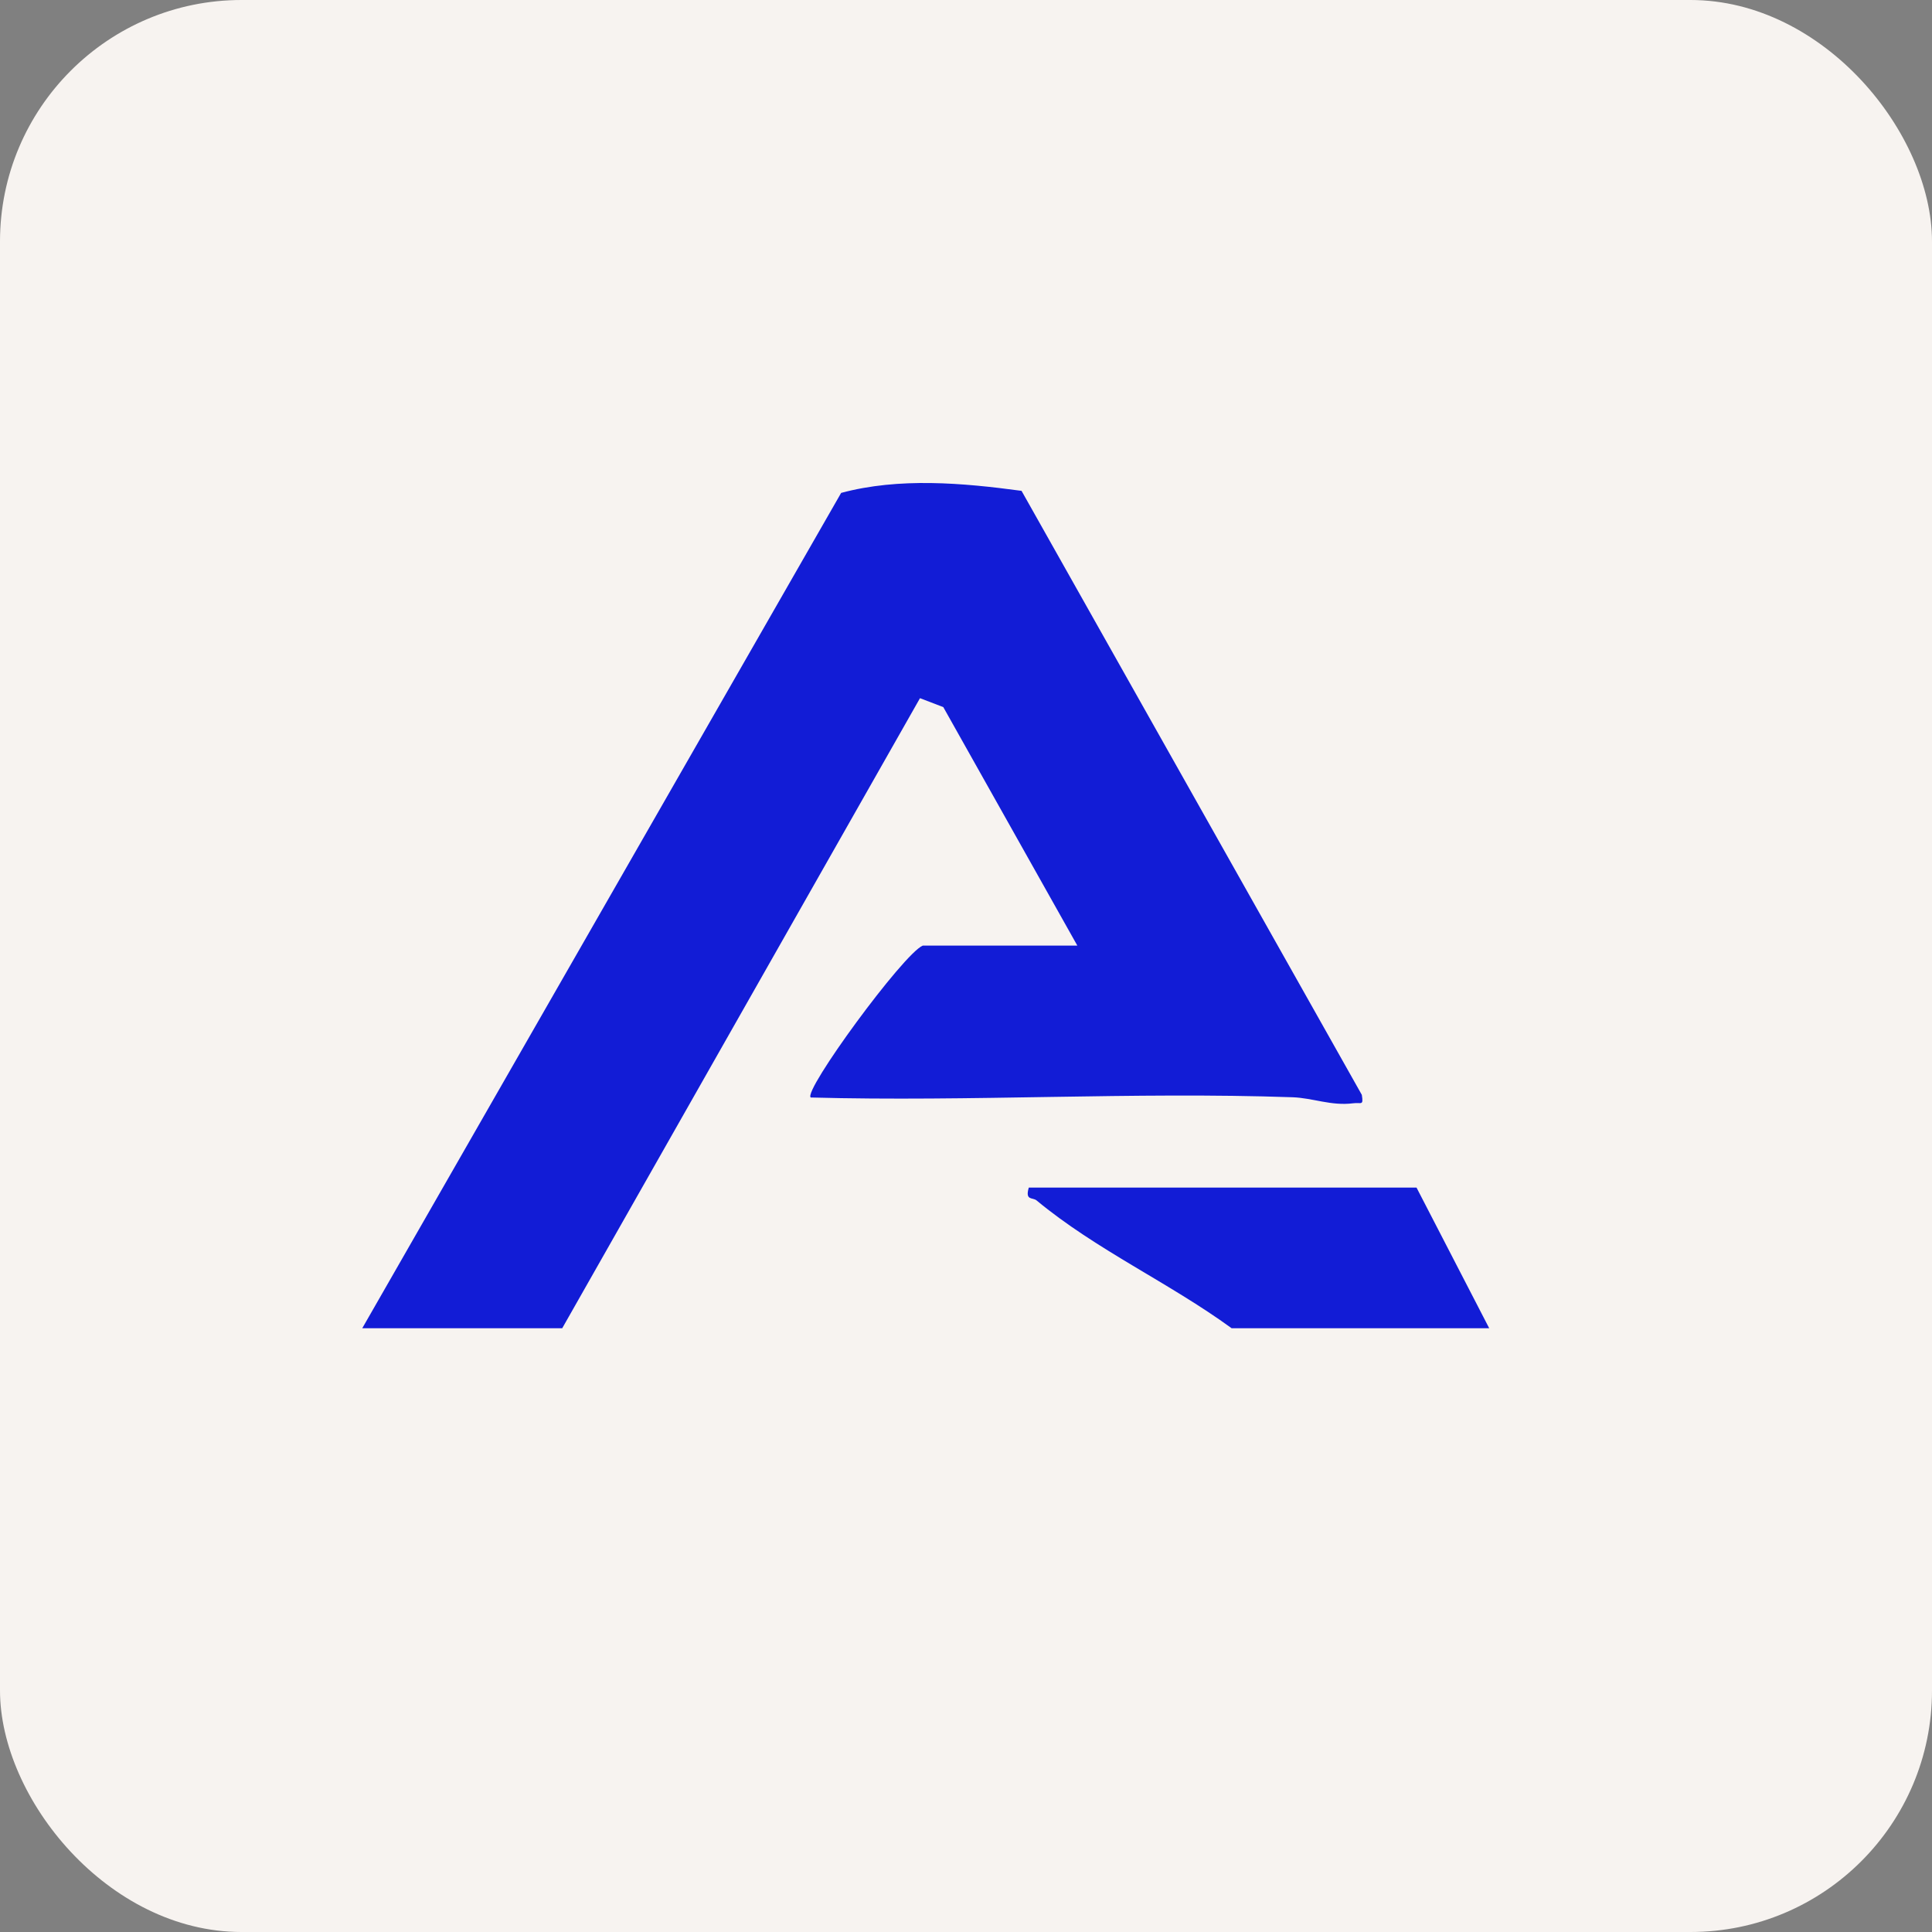 <svg width="16" height="16" viewBox="0 0 16 16" fill="none" xmlns="http://www.w3.org/2000/svg">
<rect x="0" y="0" width="16" height="16" fill="#808080" stroke="none"/>
<rect width="16" height="16" rx="2" fill="#F7F3F0"/>
<path d="M6.966 4.082C7.446 3.953 7.972 3.999 8.46 4.065L11.278 9.067C11.293 9.161 11.274 9.128 11.205 9.137C11.024 9.16 10.873 9.093 10.705 9.087C9.379 9.041 8.041 9.125 6.714 9.089C6.649 9.035 7.482 7.897 7.642 7.831H8.922L7.812 5.856L7.619 5.782L4.656 11H3L6.966 4.082ZM12.333 11H10.2C9.681 10.622 9.077 10.35 8.584 9.941C8.55 9.914 8.488 9.945 8.52 9.835H11.731L12.333 11Z" fill="#121CD6"/>
</svg>
